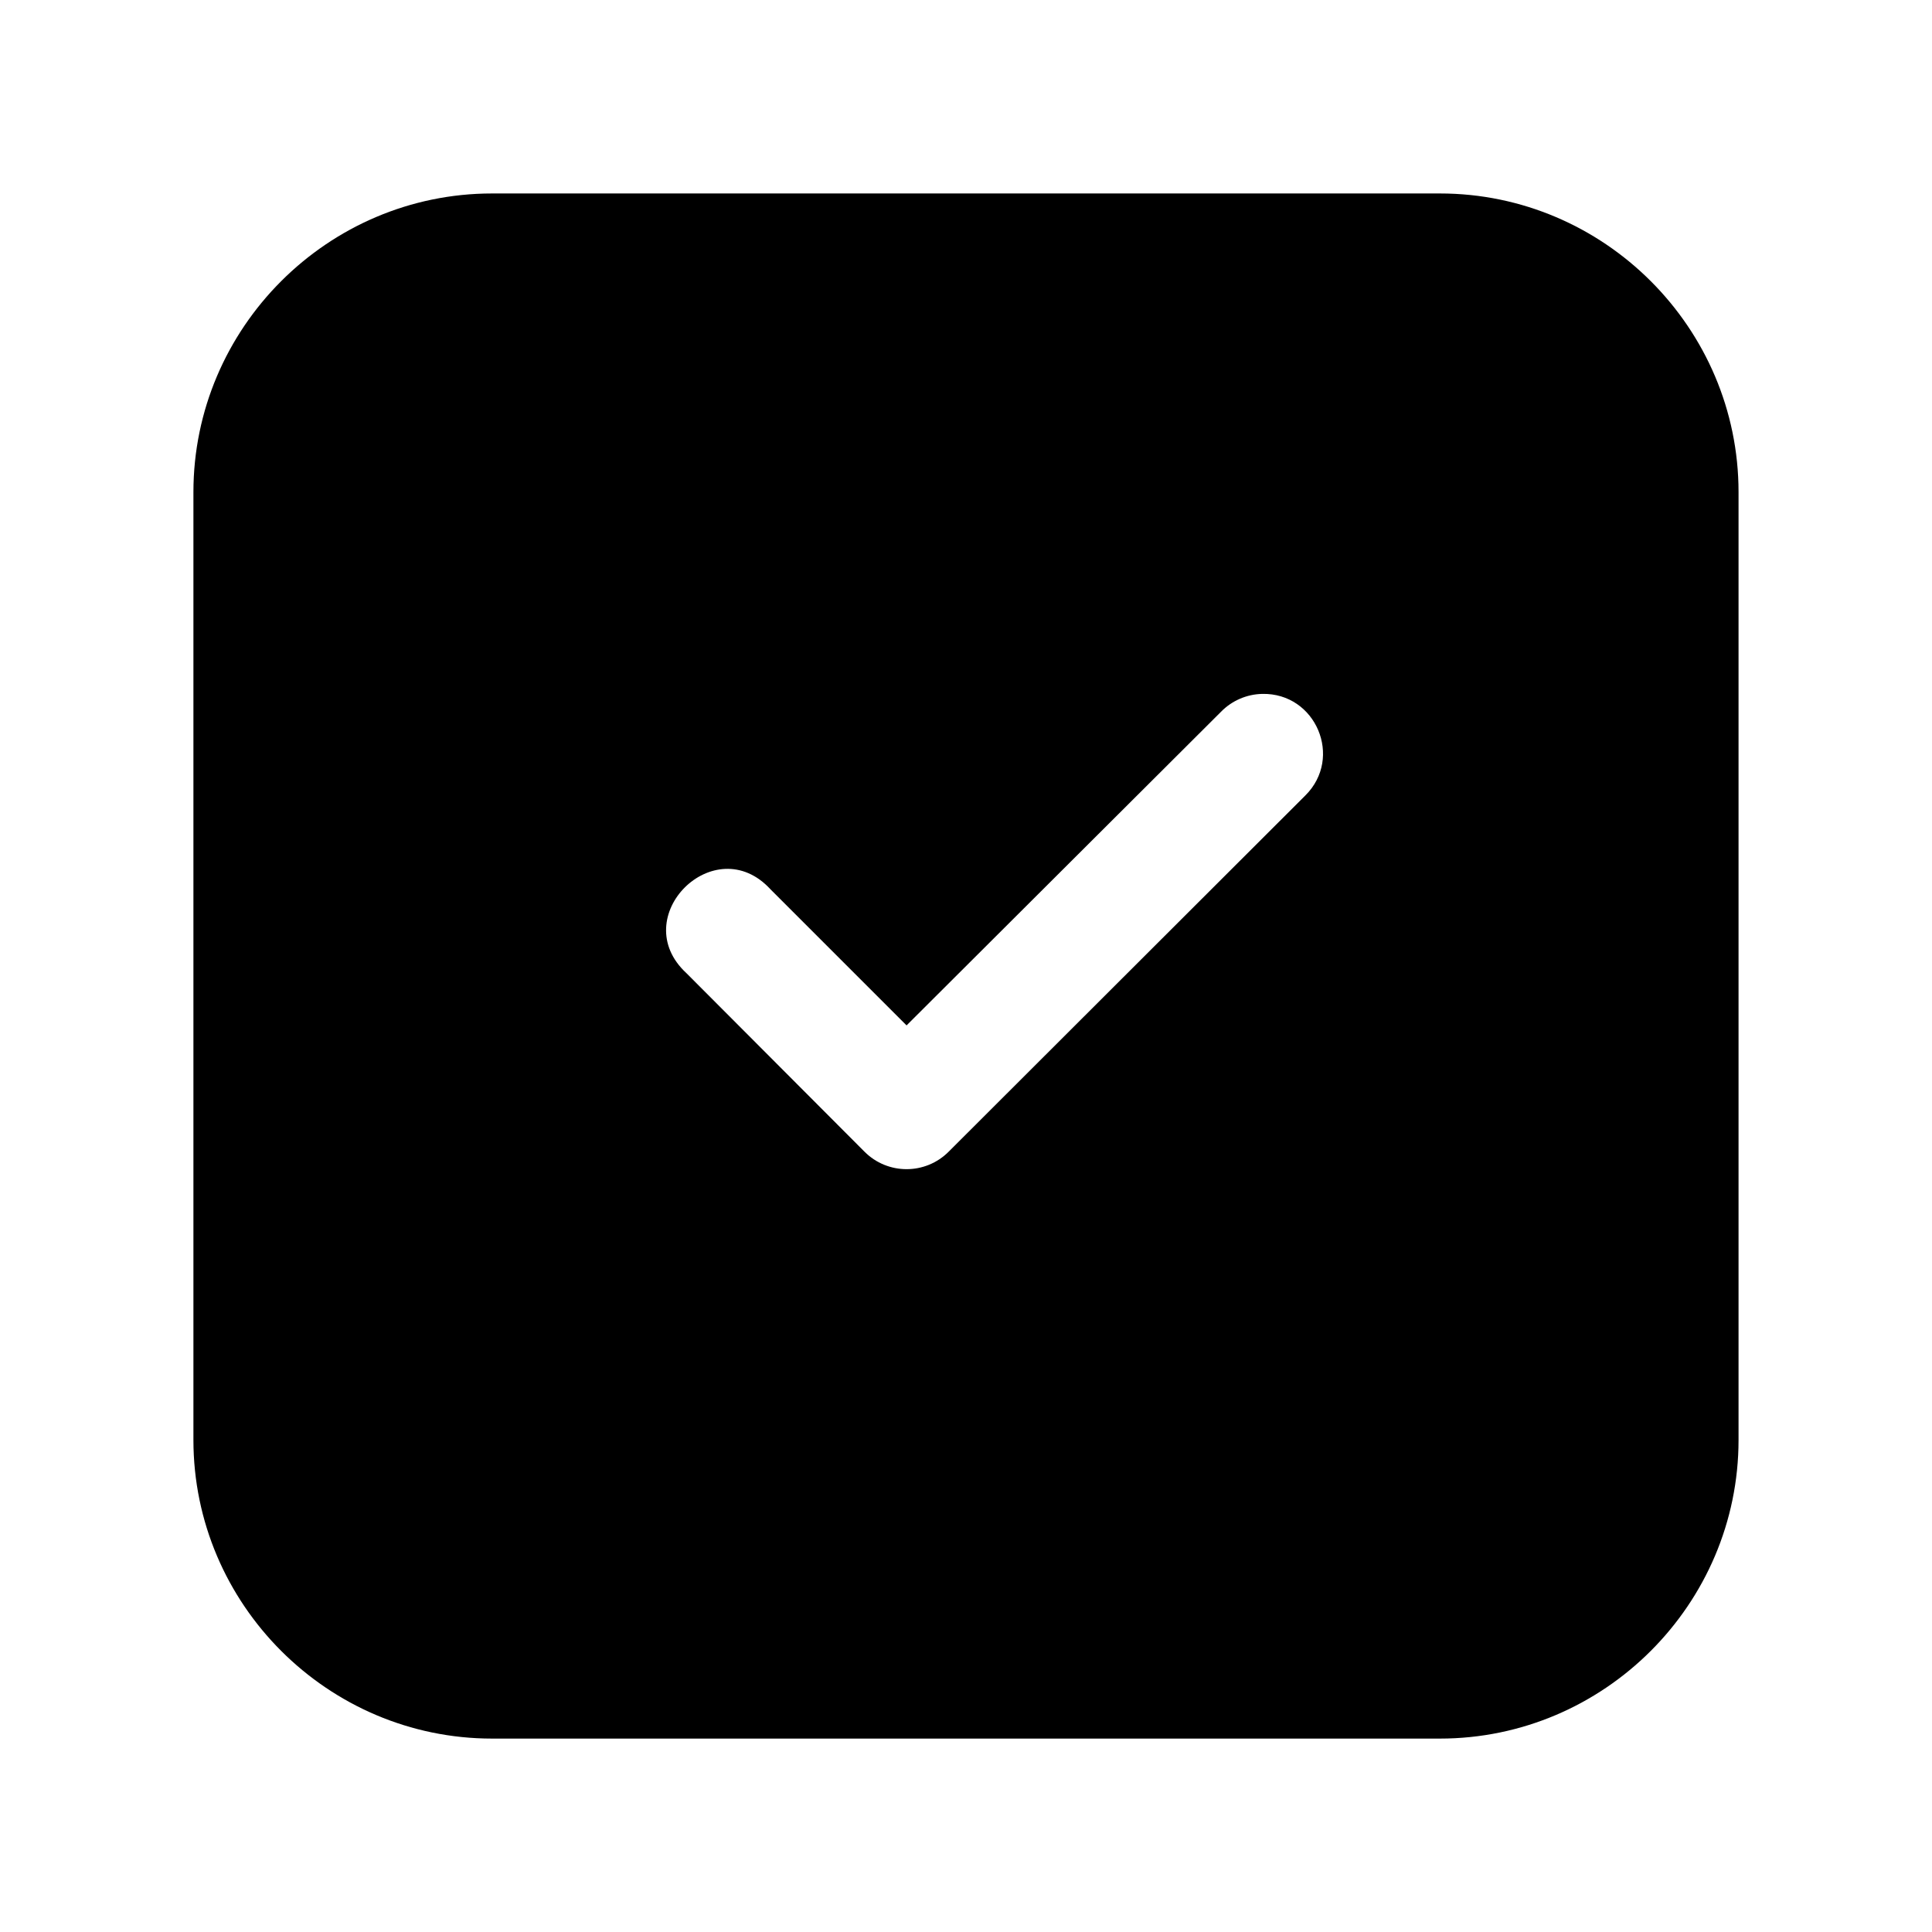 <?xml version="1.0" encoding="UTF-8"?>
<!-- Uploaded to: SVG Find, www.svgrepo.com, Generator: SVG Find Mixer Tools -->
<svg fill="#000000" width="800px" height="800px" version="1.1" viewBox="144 144 512 512" xmlns="http://www.w3.org/2000/svg">
 <path d="m274.41 195.27c-43.539 0-79.152 35.609-79.152 79.152v251.17c0 43.539 35.609 79.152 79.152 79.152h251.17c43.539 0 79.152-35.609 79.152-79.152v-251.17c0-43.539-35.609-79.152-79.152-79.152zm204.09 132.62c14.23-0.305 21.527 16.93 11.41 26.938l-94.496 94.371c-6.156 6.188-16.168 6.188-22.324 0l-47.172-47.293c-16.098-14.852 7.508-38.363 22.293-22.203l36.039 36.039 83.332-83.117c2.879-2.945 6.797-4.644 10.918-4.734z"/>
</svg>